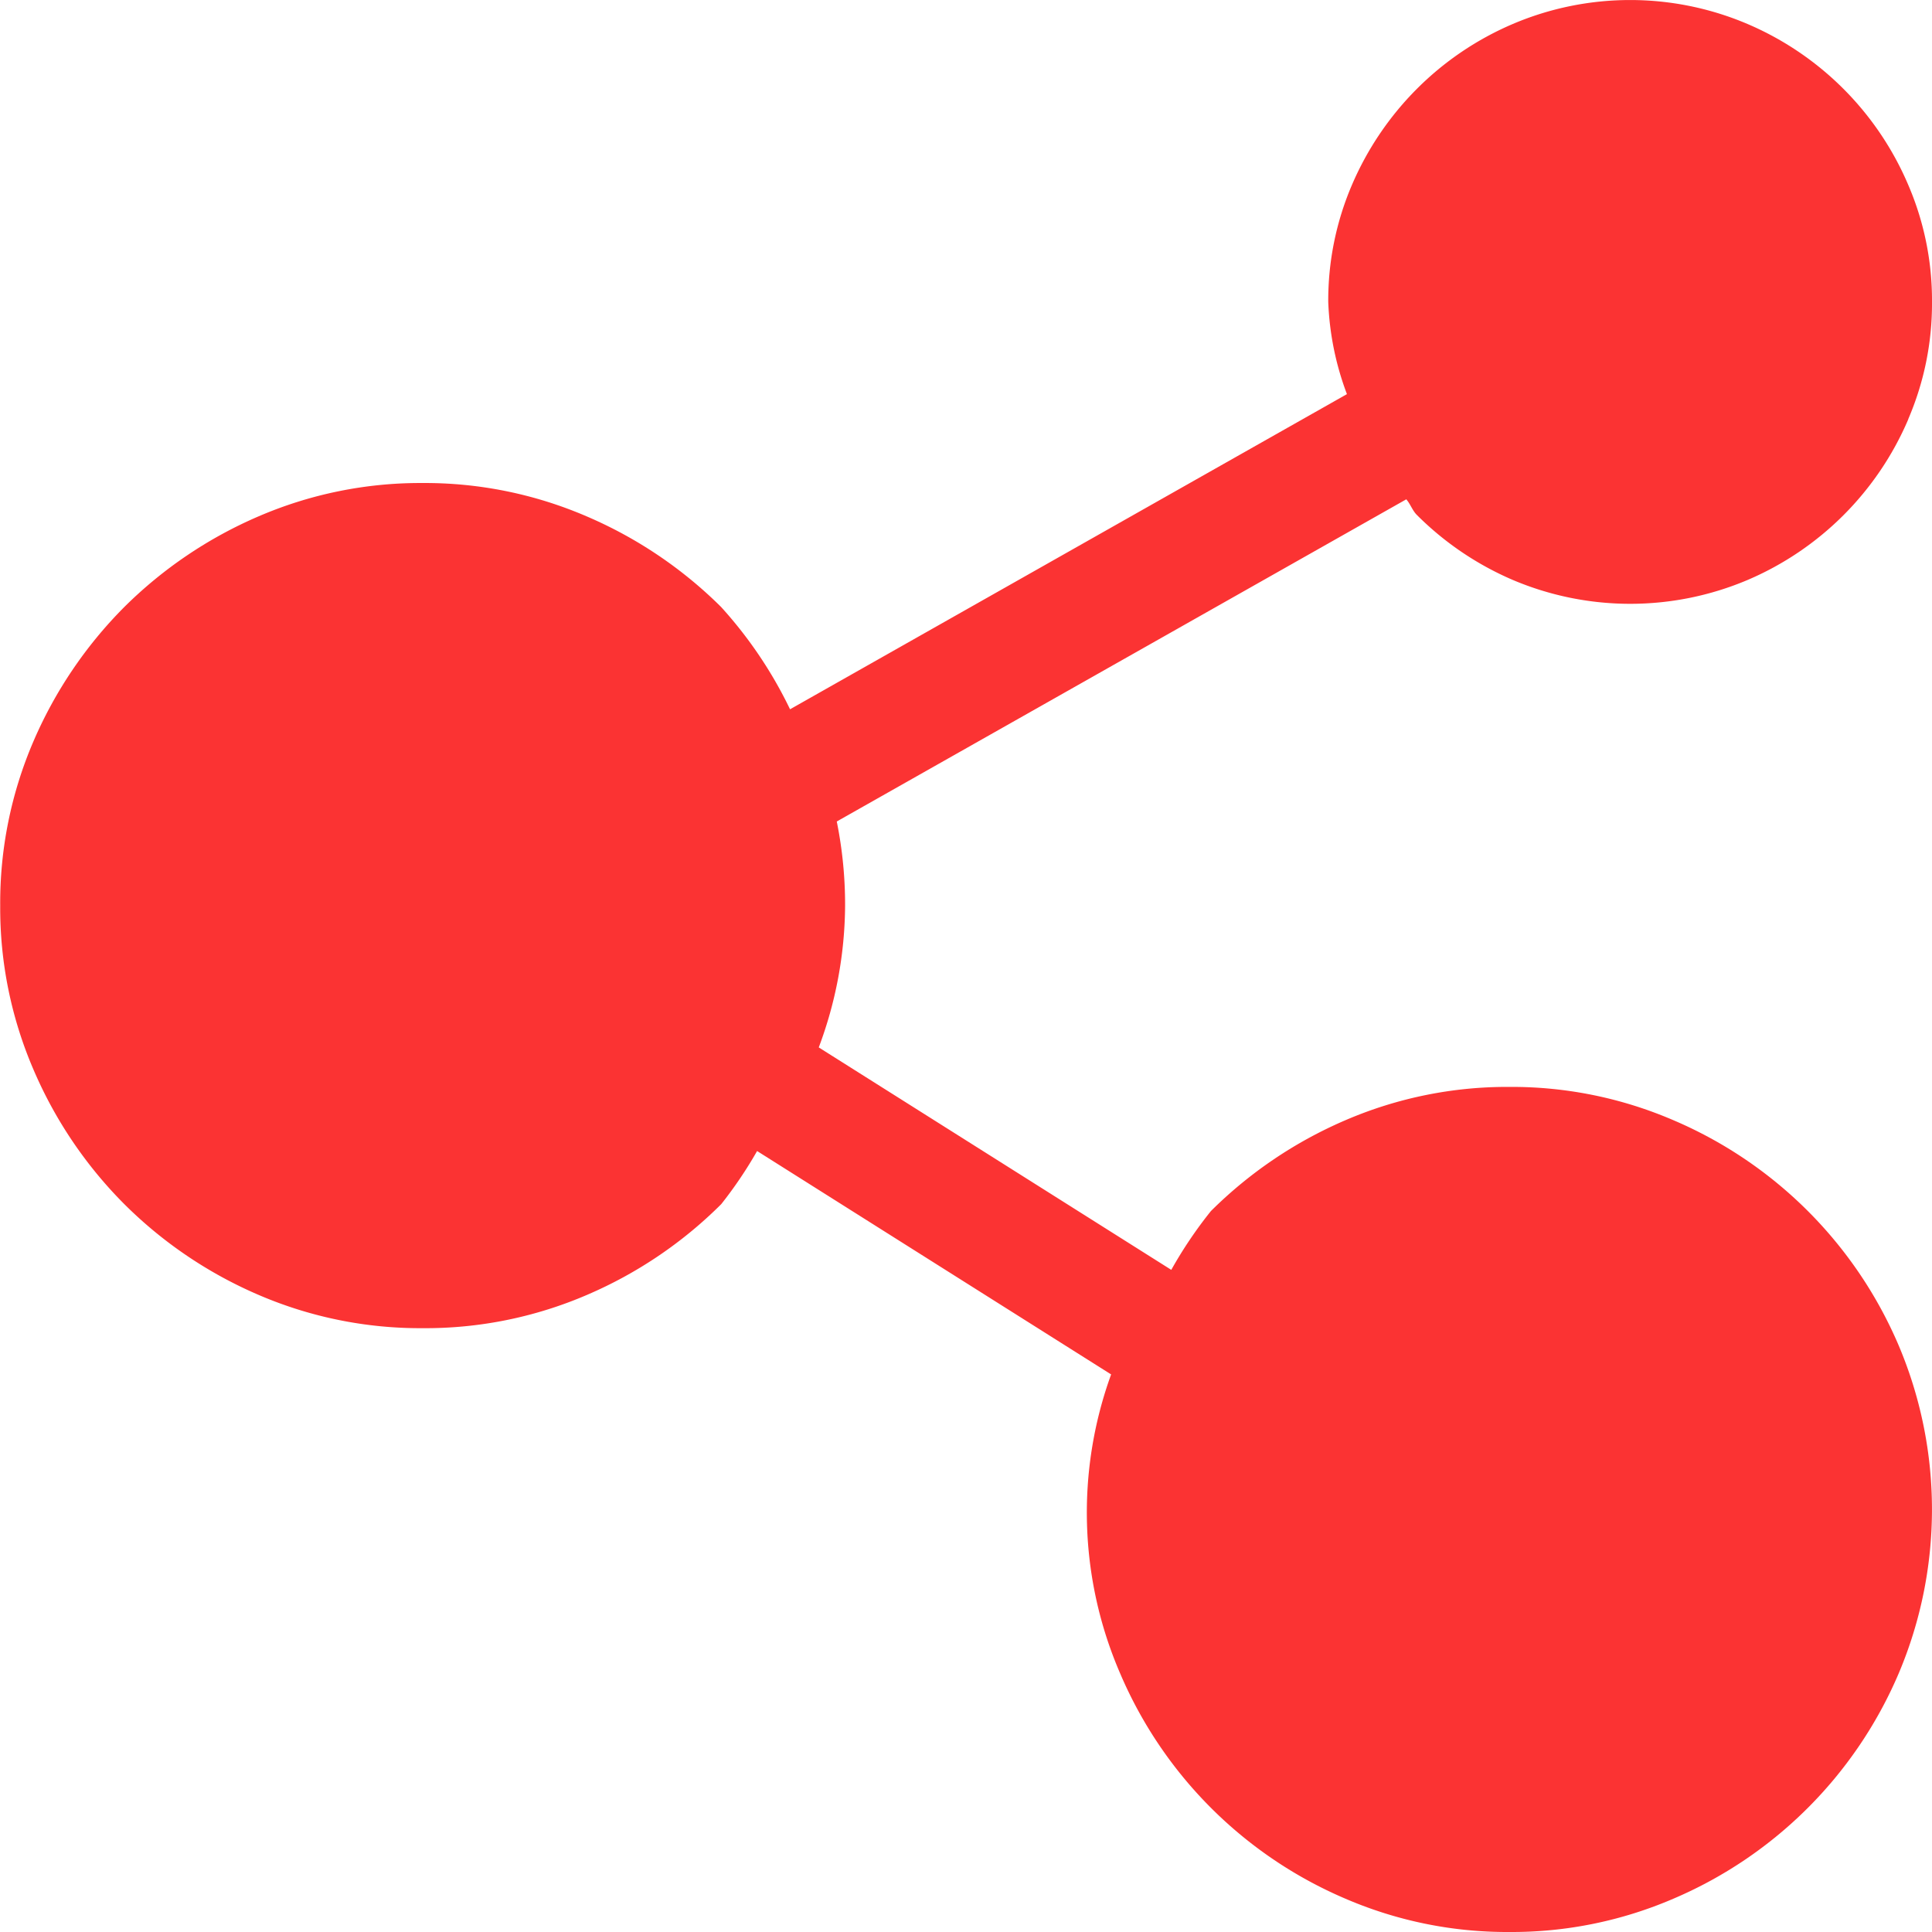 <svg xmlns="http://www.w3.org/2000/svg" xmlns:xlink="http://www.w3.org/1999/xlink" width="28.323" height="28.323" viewBox="0 0 28.323 28.323"><defs><clipPath id="a"><path d="M0,12.323H28.323V-16H0Z" transform="translate(0 16)" fill="#fb3333"/></clipPath></defs><g clip-path="url(#a)"><g transform="translate(0 0)"><path d="M12.172,2.673A4.287,4.287,0,0,0,12.52.955a4.279,4.279,0,0,0-.349-1.717A4.465,4.465,0,0,0,9.814-3.12a4.39,4.39,0,0,0-3.438,0A4.461,4.461,0,0,0,4.97-2.17,4.5,4.5,0,0,0,4.018-.764,4.3,4.3,0,0,0,3.669.955a4.269,4.269,0,0,0,.274,1.352l-8.164,4.62a6.273,6.273,0,0,0-1.011-1.5A6.324,6.324,0,0,0-7.2,4.1,5.99,5.99,0,0,0-9.607,3.61a5.99,5.99,0,0,0-2.406.489,6.345,6.345,0,0,0-1.97,1.331A6.335,6.335,0,0,0-15.314,7.4,5.99,5.99,0,0,0-15.8,9.806a5.983,5.983,0,0,0,.489,2.406,6.294,6.294,0,0,0,1.331,1.97,6.315,6.315,0,0,0,1.97,1.331A5.99,5.99,0,0,0-9.607,16,5.99,5.99,0,0,0-7.2,15.513a6.294,6.294,0,0,0,1.97-1.331,6.187,6.187,0,0,0,.526-.779l5.19,3.275a5.939,5.939,0,0,0,.133,4.385,6.256,6.256,0,0,0,3.3,3.3,5.99,5.99,0,0,0,2.406.489,5.99,5.99,0,0,0,2.406-.489,6.256,6.256,0,0,0,3.3-3.3,6.167,6.167,0,0,0,0-4.811,6.256,6.256,0,0,0-3.3-3.3,5.99,5.99,0,0,0-2.406-.489,5.99,5.99,0,0,0-2.406.489,6.345,6.345,0,0,0-1.97,1.331,6.276,6.276,0,0,0-.581.862L-3.8,11.884a6,6,0,0,0,.386-2.078,6.154,6.154,0,0,0-.122-1.234L4.813,3.849c.062.071.09.166.158.232a4.49,4.49,0,0,0,1.406.951,4.41,4.41,0,0,0,3.438,0,4.465,4.465,0,0,0,2.358-2.358" transform="translate(15.803 3.471)" fill="#fb3333"/></g></g></svg>